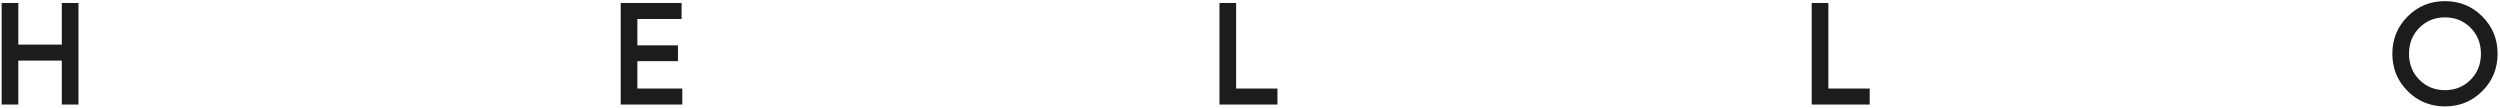 <?xml version="1.0" encoding="UTF-8"?> <svg xmlns="http://www.w3.org/2000/svg" width="601" height="26"> <path fill="#1C1C1C" fill-rule="evenodd" d="M596.745 21.9c-2.452 2.451-5.443 3.677-8.975 3.677s-6.523-1.226-8.974-3.677c-2.452-2.451-3.677-5.443-3.677-8.975 0-3.531 1.225-6.523 3.677-8.974 2.451-2.452 5.442-3.677 8.974-3.677s6.523 1.225 8.975 3.677c2.451 2.451 3.677 5.443 3.677 8.974 0 3.532-1.226 6.524-3.677 8.975zm-2.823-15.231c-1.662-1.661-3.712-2.492-6.152-2.492s-4.49.831-6.151 2.492c-1.662 1.662-2.492 3.747-2.492 6.256 0 2.51.83 4.595 2.492 6.256 1.661 1.662 3.711 2.492 6.151 2.492s4.49-.83 6.152-2.492c1.661-1.661 2.492-3.746 2.492-6.256 0-2.509-.831-4.594-2.492-6.256zM435.533.727h4.008V21.29h9.933v3.834h-13.941V.727zm-142.374 0h4.008V21.29h9.933v3.834h-13.941V.727zm-143.943 0h14.638V4.56h-10.63v6.344h9.759v3.799h-9.759v6.587h10.805v3.834h-14.813V.727zM14.858 14.563H4.402v10.561H.394V.727h4.008v10.002h10.456V.727h4.008v24.397h-4.008V14.563z"></path> </svg> 